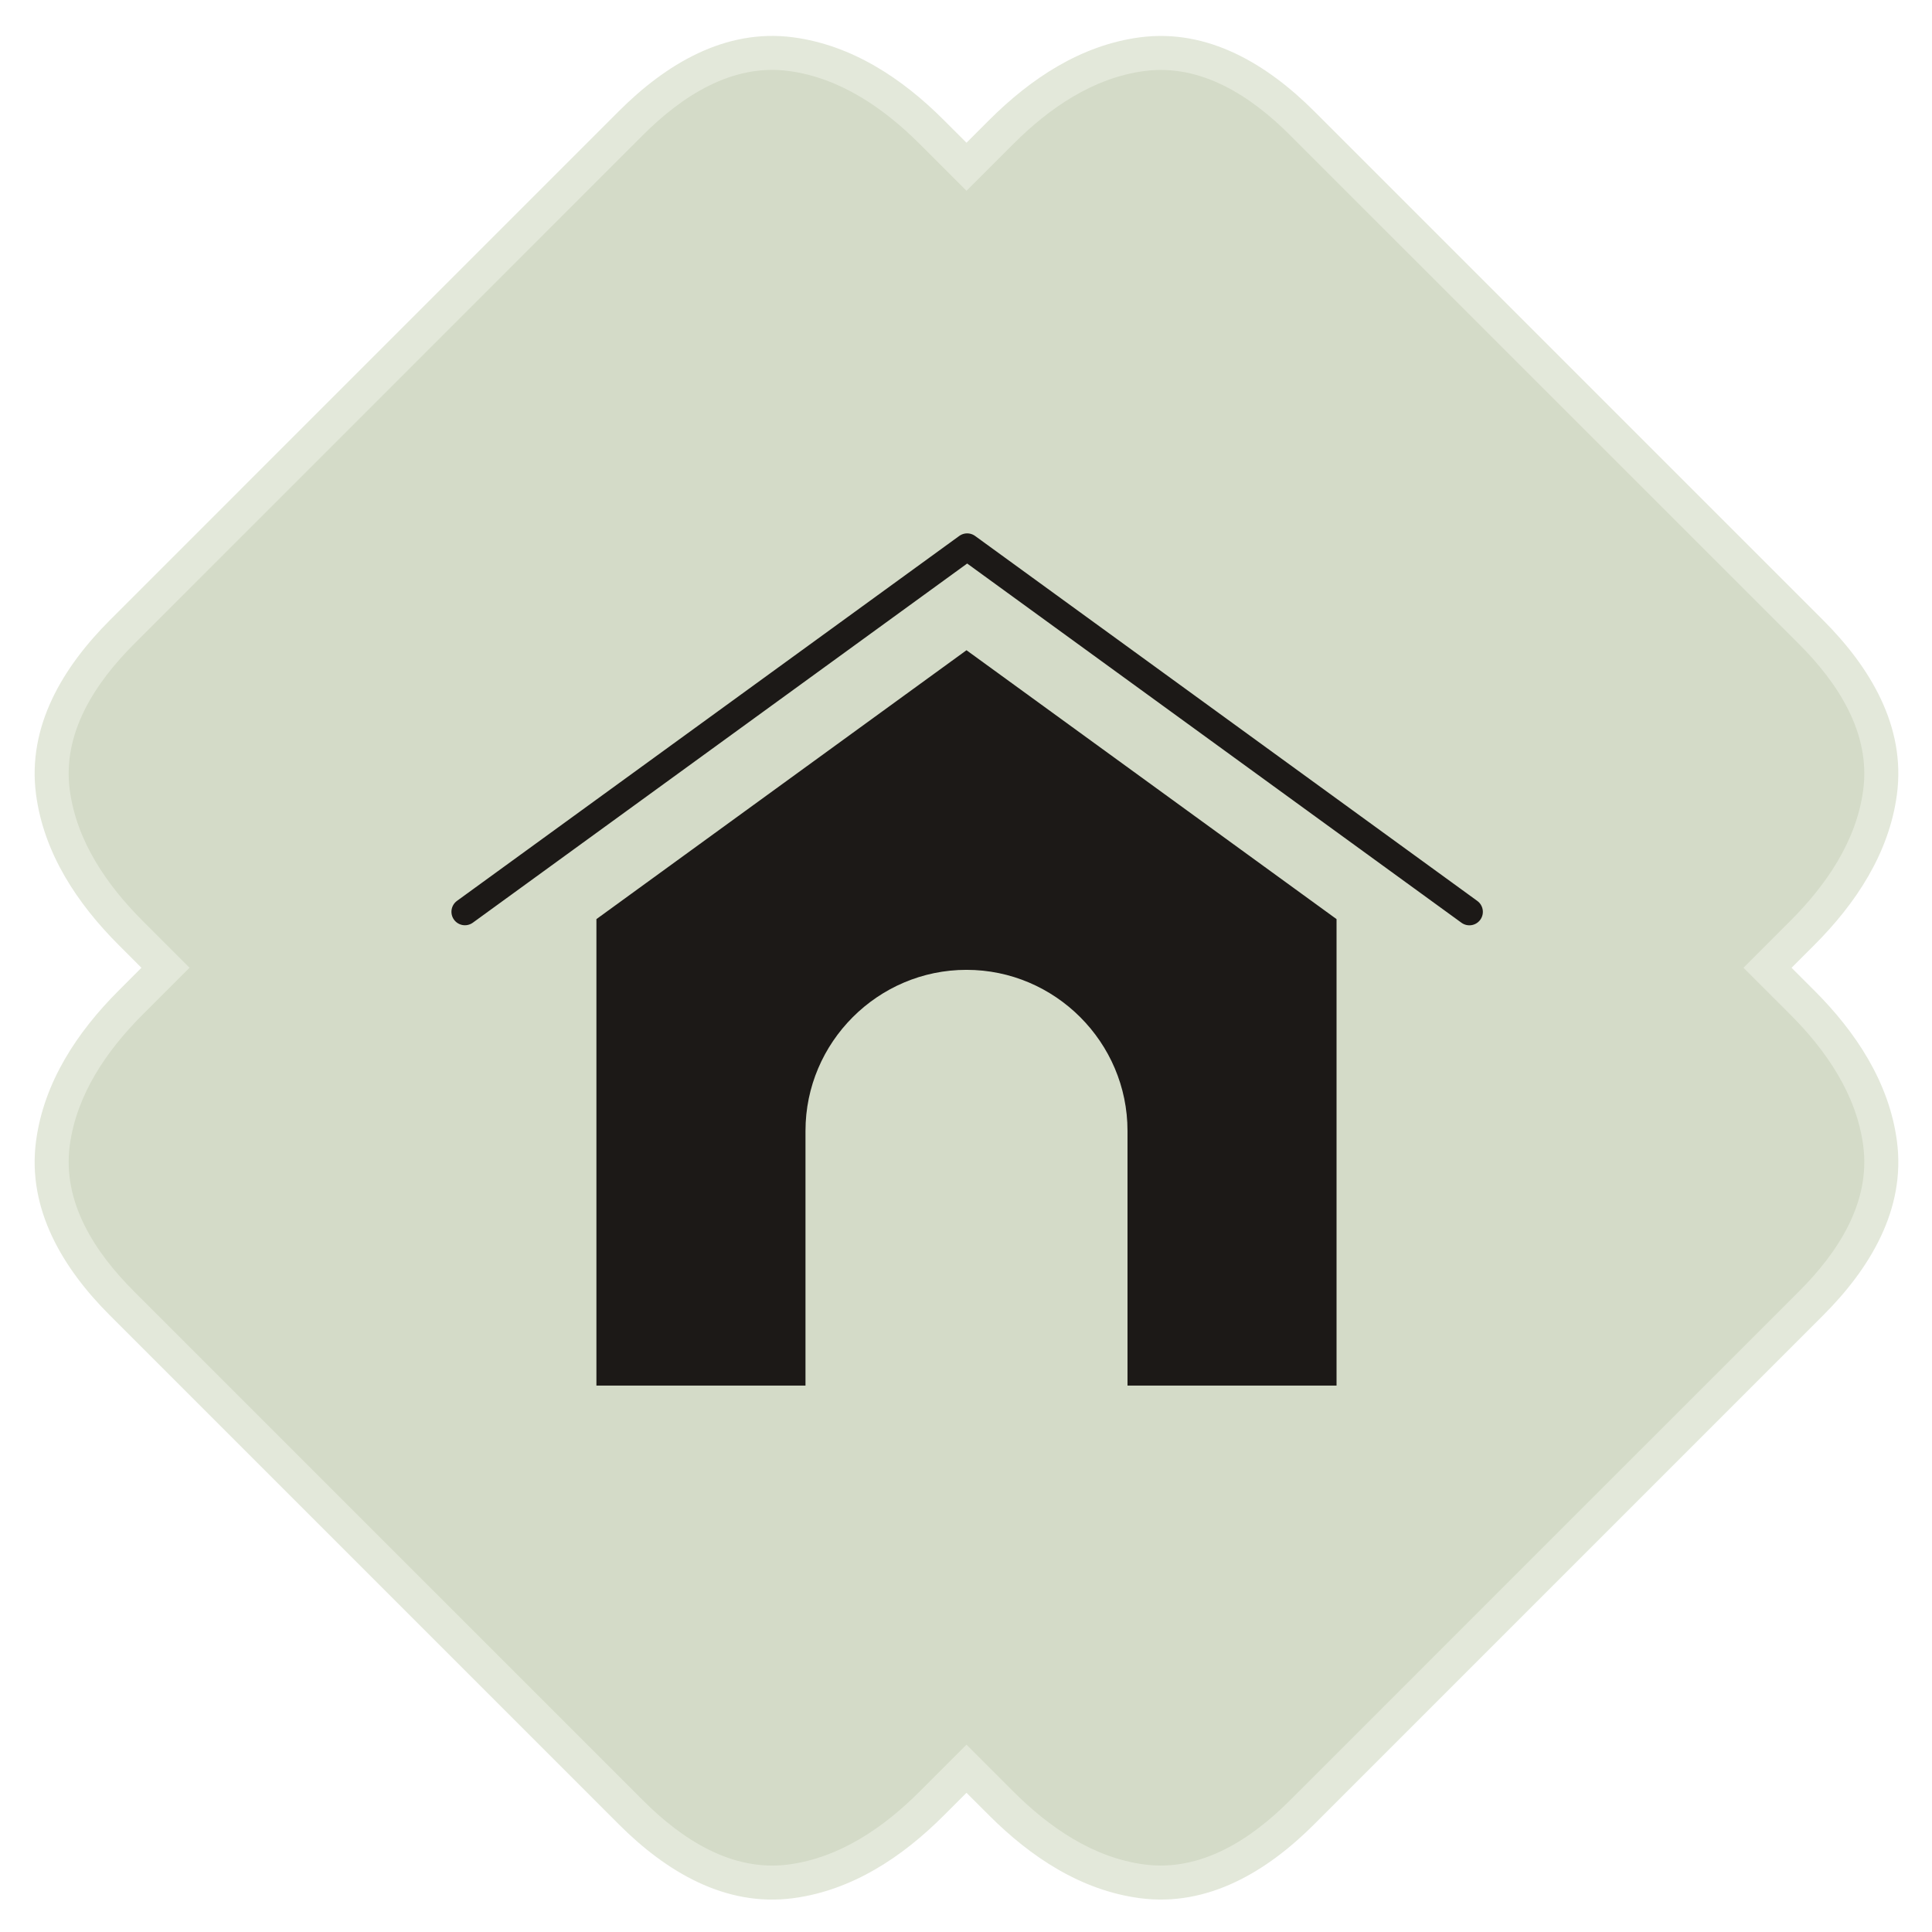 <?xml version="1.0" encoding="UTF-8" standalone="no"?>
<!DOCTYPE svg PUBLIC "-//W3C//DTD SVG 1.1//EN" "http://www.w3.org/Graphics/SVG/1.1/DTD/svg11.dtd">
<svg width="100%" height="100%" viewBox="0 0 300 300" version="1.1" xmlns="http://www.w3.org/2000/svg" xmlns:xlink="http://www.w3.org/1999/xlink" xml:space="preserve" xmlns:serif="http://www.serif.com/" style="fill-rule:evenodd;clip-rule:evenodd;stroke-linecap:round;stroke-linejoin:round;stroke-miterlimit:22.926;">
    <g transform="matrix(1.194,0,0,1.194,-29.09,-29.09)">
        <g transform="matrix(4.167,0,0,4.167,-537.407,-2543.99)">
            <path d="M190.728,646.559L191.439,647.27C192.727,648.558 193.772,650.126 194.016,651.967C194.3,654.101 193.167,655.953 191.714,657.406L175.825,673.295C174.371,674.748 172.521,675.88 170.386,675.596C168.545,675.352 166.979,674.308 165.69,673.019L164.978,672.308L164.265,673.02C162.977,674.309 161.411,675.353 159.569,675.597C157.435,675.881 155.583,674.748 154.131,673.296L138.243,657.407C136.789,655.955 135.656,654.103 135.939,651.969C136.183,650.127 137.228,648.56 138.517,647.271L139.228,646.559L138.517,645.847C137.228,644.558 136.183,642.992 135.939,641.15C135.656,639.015 136.789,637.165 138.243,635.711L154.131,619.822C155.583,618.37 157.435,617.237 159.569,617.52C161.411,617.765 162.977,618.809 164.265,620.098L164.978,620.81L165.69,620.098C166.979,618.811 168.545,617.765 170.386,617.521C172.521,617.238 174.371,618.37 175.825,619.823L191.714,635.712C193.167,637.165 194.3,639.016 194.016,641.151C193.772,642.992 192.727,644.56 191.439,645.848L190.728,646.559Z" style="fill:rgb(227,232,218);"/>
        </g>
        <g transform="matrix(4.167,0,0,4.167,-537.407,-2543.99)">
            <path d="M189.227,646.558L190.689,648.02C191.805,649.137 192.751,650.507 192.964,652.106C193.201,653.888 192.168,655.451 190.964,656.655L175.074,672.543C173.869,673.748 172.309,674.78 170.526,674.544C168.926,674.332 167.557,673.384 166.44,672.268L164.978,670.806L163.515,672.269C162.398,673.386 161.029,674.332 159.429,674.545C157.648,674.782 156.085,673.749 154.881,672.544L138.993,656.655C137.788,655.451 136.755,653.89 136.991,652.107C137.203,650.508 138.15,649.137 139.267,648.02L140.729,646.558L139.267,645.096C138.151,643.979 137.203,642.609 136.991,641.01C136.755,639.227 137.788,637.666 138.993,636.461L154.881,620.571C156.085,619.367 157.648,618.335 159.429,618.571C161.029,618.784 162.398,619.731 163.515,620.847L164.978,622.31L166.44,620.849C167.557,619.732 168.926,618.785 170.526,618.573C172.309,618.335 173.869,619.368 175.074,620.573L190.964,636.461C192.168,637.666 193.201,639.228 192.964,641.011C192.752,642.609 191.805,643.98 190.689,645.097L189.227,646.558Z" style="fill:rgb(212,219,200);"/>
        </g>
        <g transform="matrix(4.167,0,0,4.167,-537.407,-2530.94)">
            <path d="M153.428,641.909L164.978,633.517L176.527,641.909L176.527,656.467L170.003,656.467L170.003,648.517C170.003,645.753 167.742,643.492 164.978,643.492L164.978,643.492C162.214,643.492 159.953,645.753 159.953,648.517L159.953,656.467L153.428,656.467L153.428,641.909Z" style="fill:rgb(28,25,23);"/>
        </g>
        <g transform="matrix(4.575,-3.324,-3.324,-4.575,1195.57,2727.61)">
            <path d="M109.751,485.215L124.028,485.215L128.438,471.636L124.028,485.215L109.751,485.215Z" style="fill:none;fill-rule:nonzero;stroke:rgb(28,25,23);stroke-width:0.62px;"/>
        </g>
    </g>
</svg>

